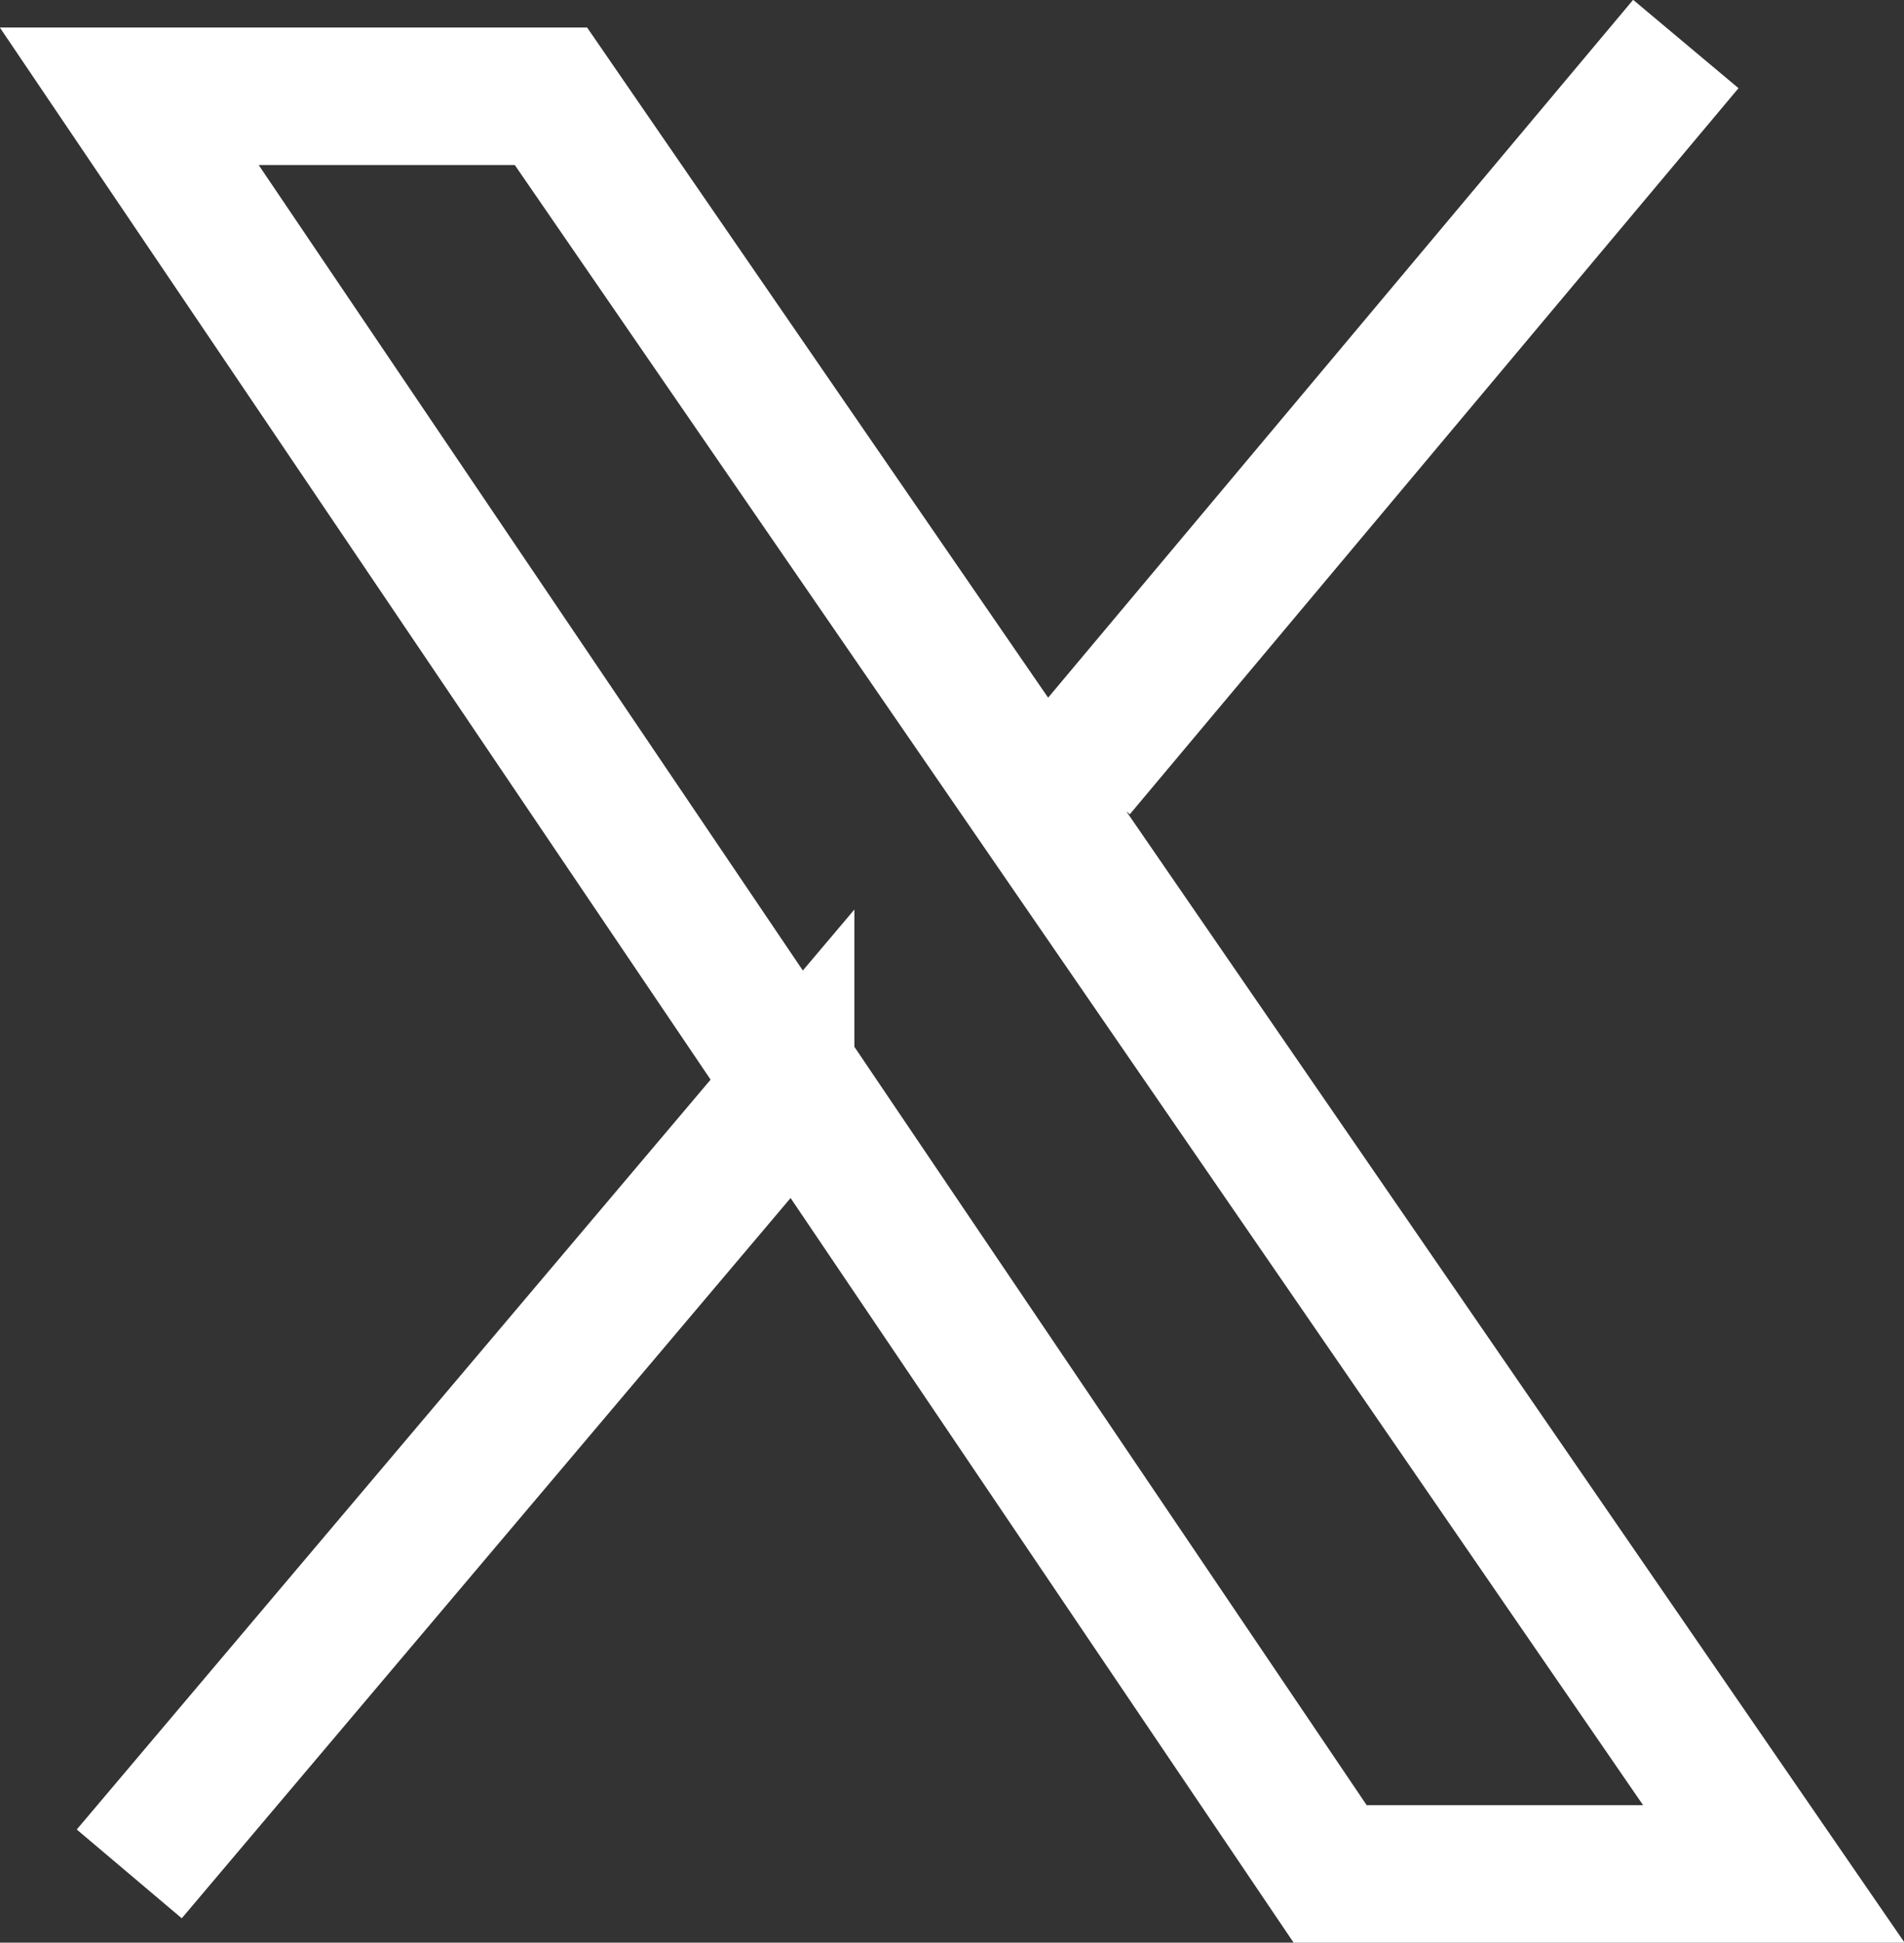 <?xml version="1.0" encoding="UTF-8"?>
<svg id="Layer_1" data-name="Layer 1" xmlns="http://www.w3.org/2000/svg" width="20.77" height="21.19" viewBox="0 0 20.77 21.19">
  <rect x="0" y="0" width="20.77" height="21.19" fill="#333333" stroke="none"/>
  <defs>
    <style>
      .cls-1 {
        fill: none;
        stroke: #fff;
        stroke-width: 1.5px;
      }
    </style>
  </defs>
  <path id="Union_17" data-name="Union 17" class="cls-1" d="M14.51,20.44L1.41,1.05h4.6l13.34,19.39h-4.84ZM8.57,11.97L1.41,20.44l7.16-8.47ZM18.39.48l-6.64,7.92L18.39.48Z"/>
</svg>